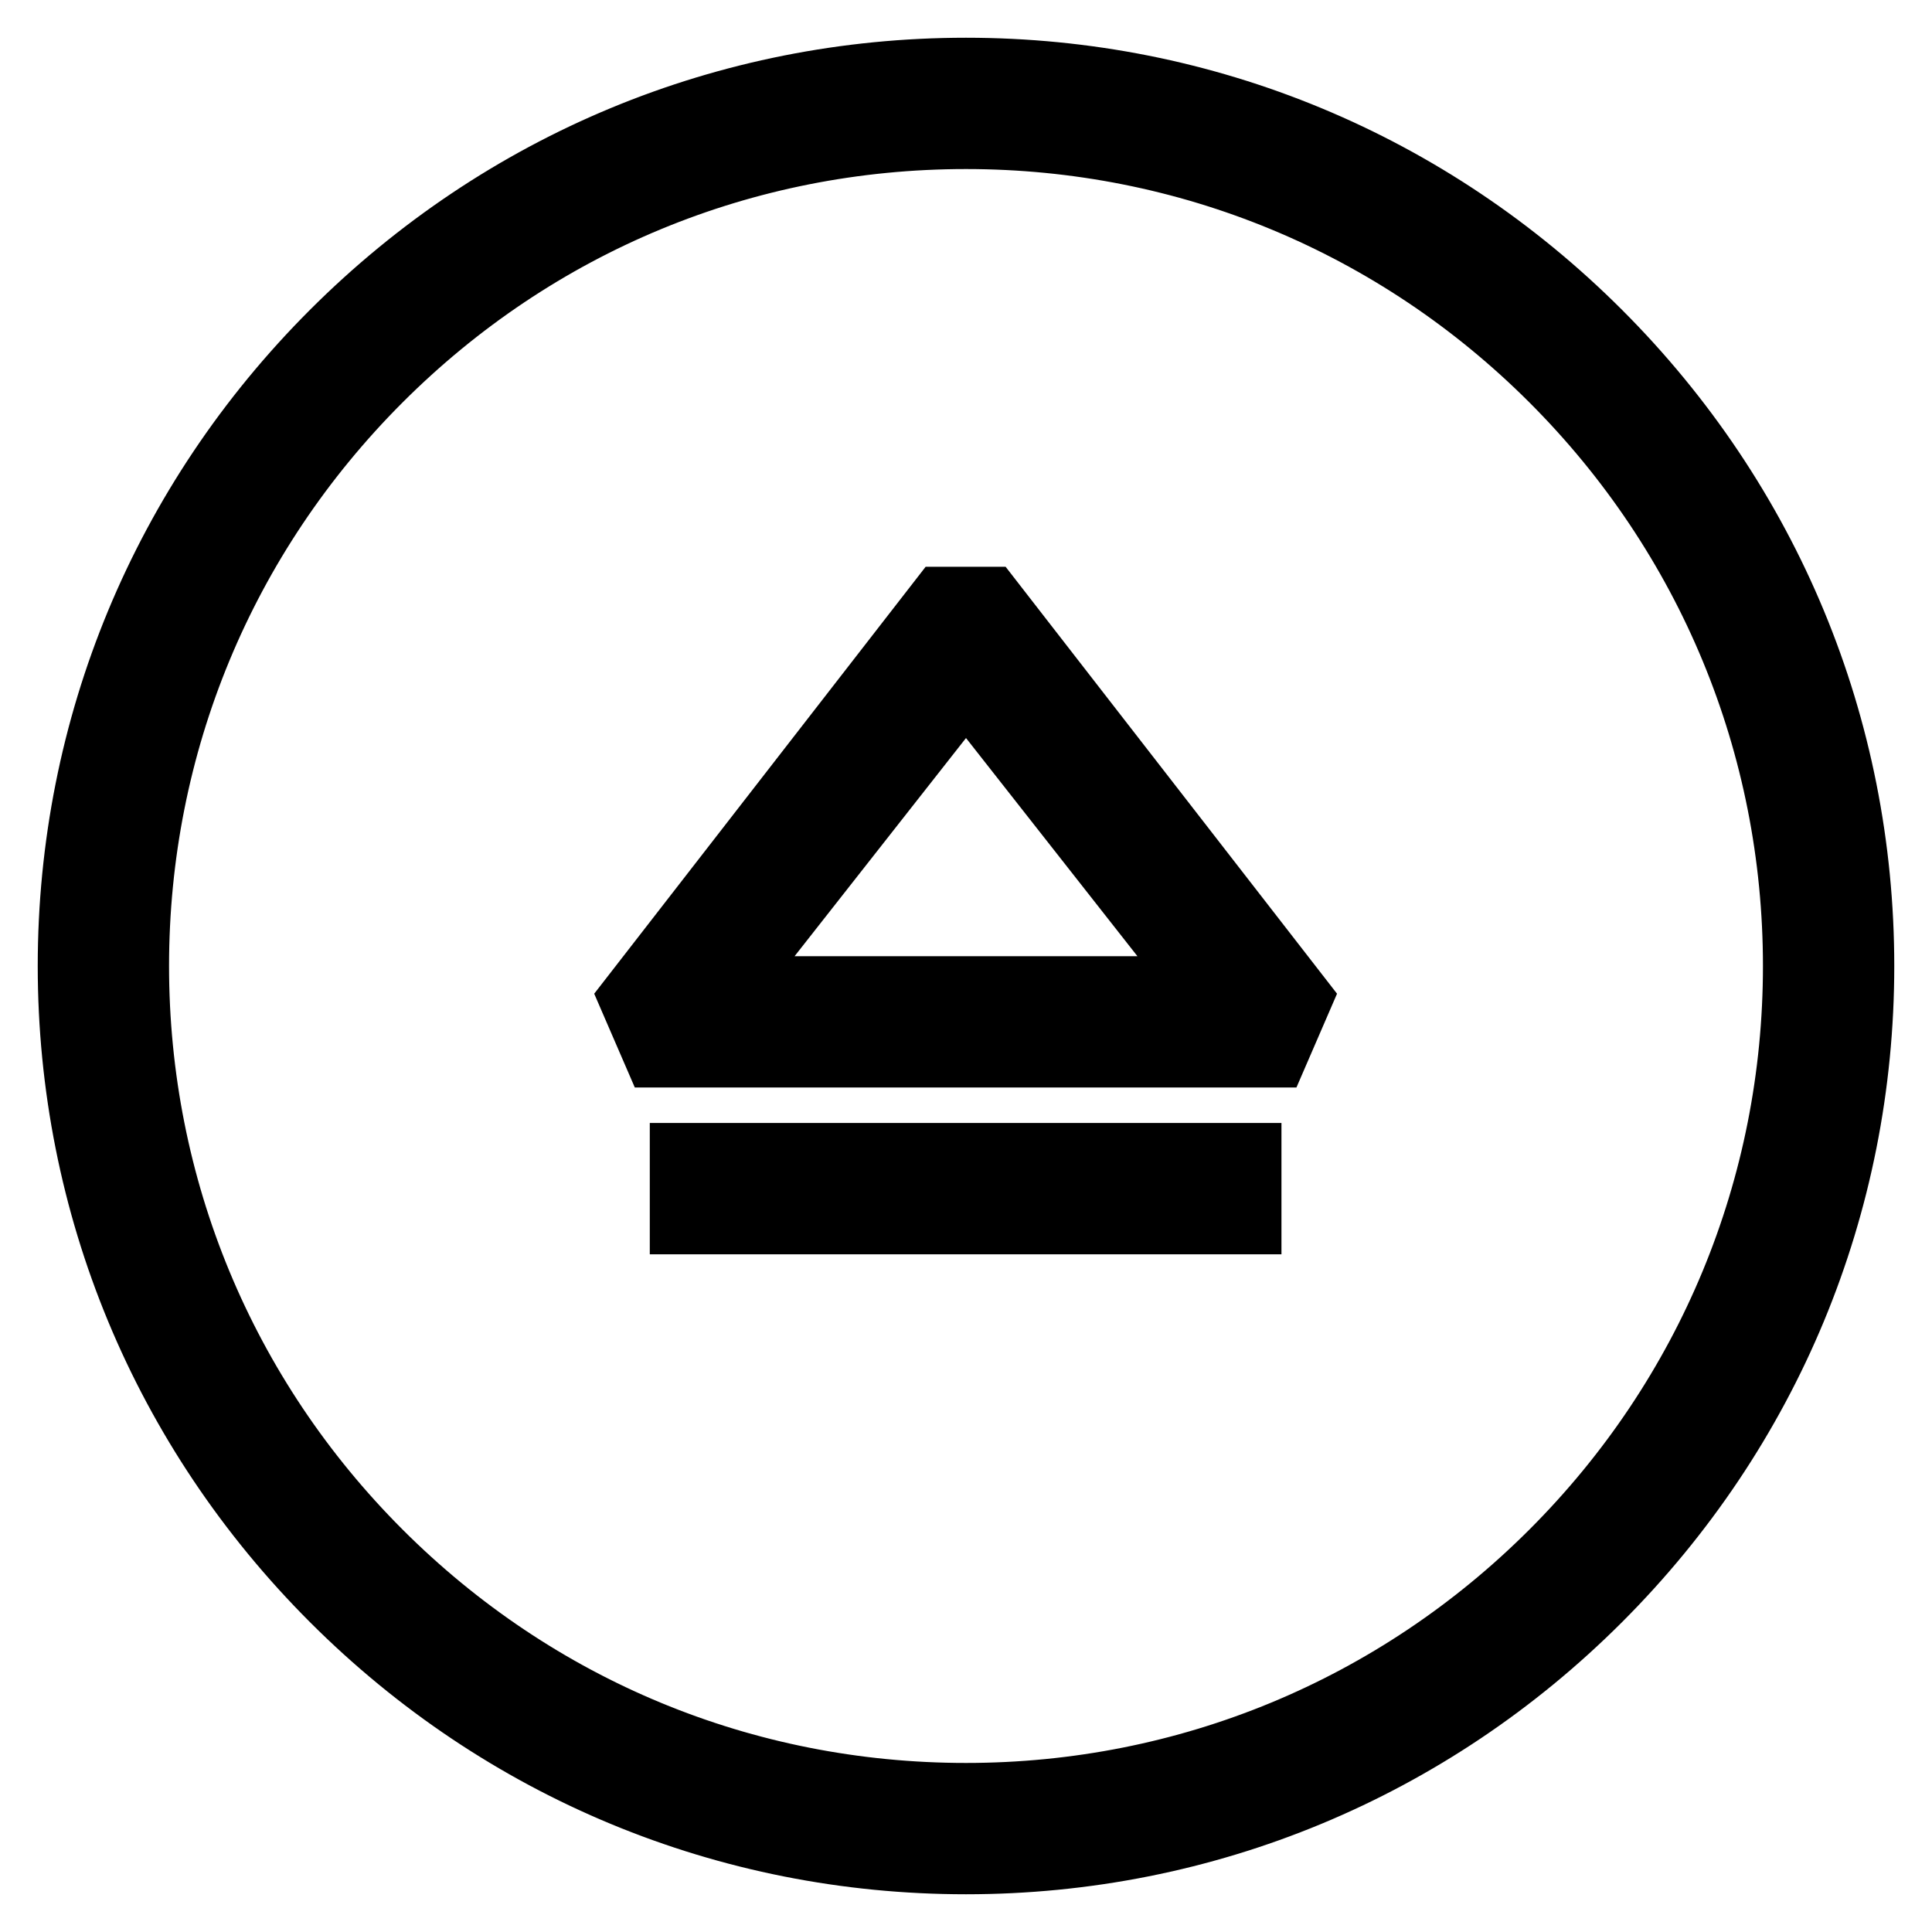 <?xml version="1.0" encoding="utf-8"?>
<!-- Svg Vector Icons : http://www.onlinewebfonts.com/icon -->
<!DOCTYPE svg PUBLIC "-//W3C//DTD SVG 1.1//EN" "http://www.w3.org/Graphics/SVG/1.1/DTD/svg11.dtd">
<svg version="1.1" xmlns="http://www.w3.org/2000/svg" xmlns:xlink="http://www.w3.org/1999/xlink" x="0px" y="0px" viewBox="0 0 256 256" enable-background="new 0 0 256 256" xml:space="preserve">
<g> <path stroke-width="10" fill-opacity="0" stroke="#000000"  d="M125.1,80.1l-40.6,52.3l2.9,6.7h81.1l2.9-6.7l-40.6-52.3H125.1z M95,131.7l33-42l33,42H95z M91.1,153.8 h73.7v7.4H91.1V153.8z"/> <path stroke-width="10" fill-opacity="0" stroke="#000000"  d="M128,10c-31.5,0-61.1,12.3-83.4,34.6C22.3,66.9,10,96.5,10,128c0,31.5,12.3,61.1,34.6,83.4 C66.9,233.7,96.5,246,128,246c31.5,0,61.1-12.3,83.4-34.6c22.3-22.3,34.6-51.9,34.6-83.4c0-31.5-12.3-61.1-34.6-83.4 C189.1,22.3,159.5,10,128,10z M206.2,206.2c-20.9,20.9-48.7,32.4-78.2,32.4c-29.6,0-57.3-11.5-78.2-32.4 c-20.9-20.9-32.4-48.7-32.4-78.2c0-29.5,11.5-57.3,32.4-78.2C70.7,28.9,98.4,17.4,128,17.4c29.5,0,57.3,11.5,78.2,32.4 c20.9,20.9,32.4,48.7,32.4,78.2C238.6,157.5,227.1,185.3,206.2,206.2L206.2,206.2z"/></g>
</svg>